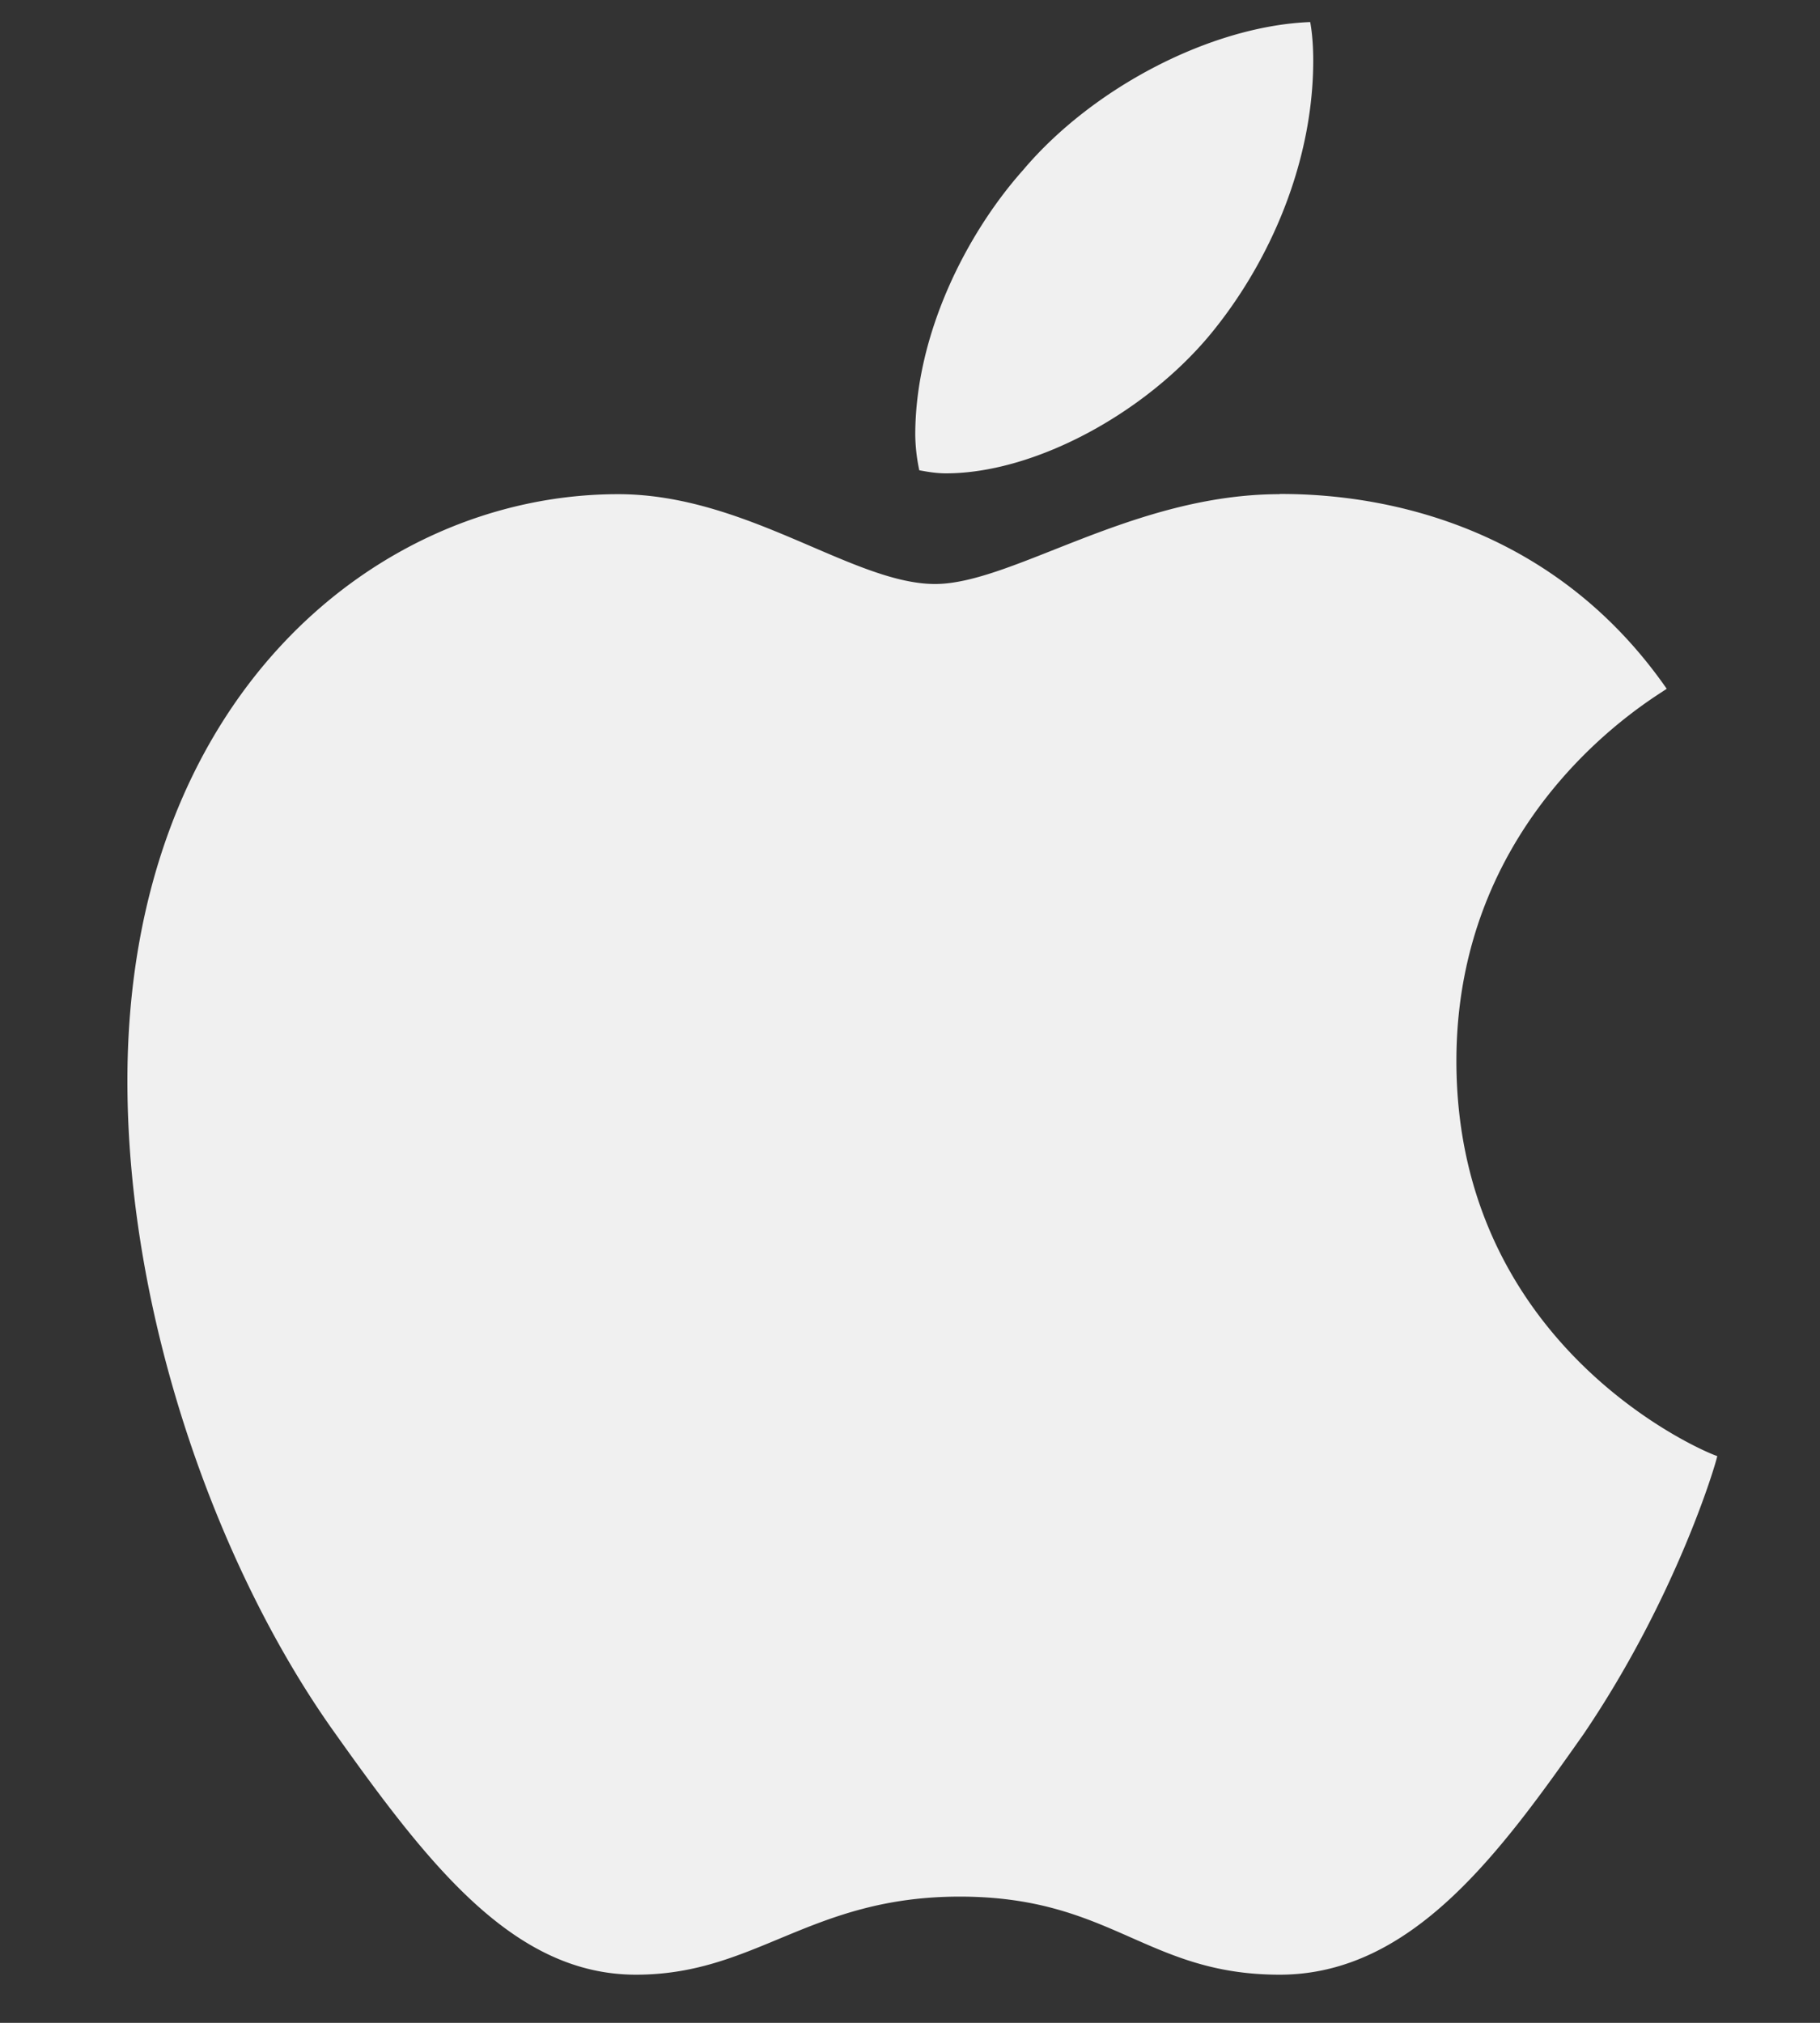 <svg xmlns="http://www.w3.org/2000/svg" width="9" height="10" fill="none"><rect width="100%" height="100%" fill="#333333" stroke="none"/><path fill="#F0F0F0" d="M5.986 1.652c-.327.395-.874.688-1.308.688-.054 0-.103-.01-.132-.015a.886.886 0 0 1-.02-.175c0-.498.254-.996.533-1.309.346-.41.932-.713 1.42-.732.01.053.015.122.015.19 0 .498-.21.991-.508 1.353Zm.342.79c.274 0 1.265.03 1.914.963-.058.043-1.04.6-1.04 1.84 0 1.431 1.25 1.944 1.29 1.953-.006.035-.2.694-.66 1.373-.415.59-.85 1.191-1.504 1.191-.659 0-.83-.386-1.582-.386-.742 0-1.006.386-1.601.386-.606 0-1.026-.542-1.504-1.216C1.079 7.75.63 6.515.63 5.343c0-1.875 1.22-2.9 2.427-2.9.635 0 1.162.444 1.567.444.381 0 .977-.444 1.704-.444Z"/></svg>